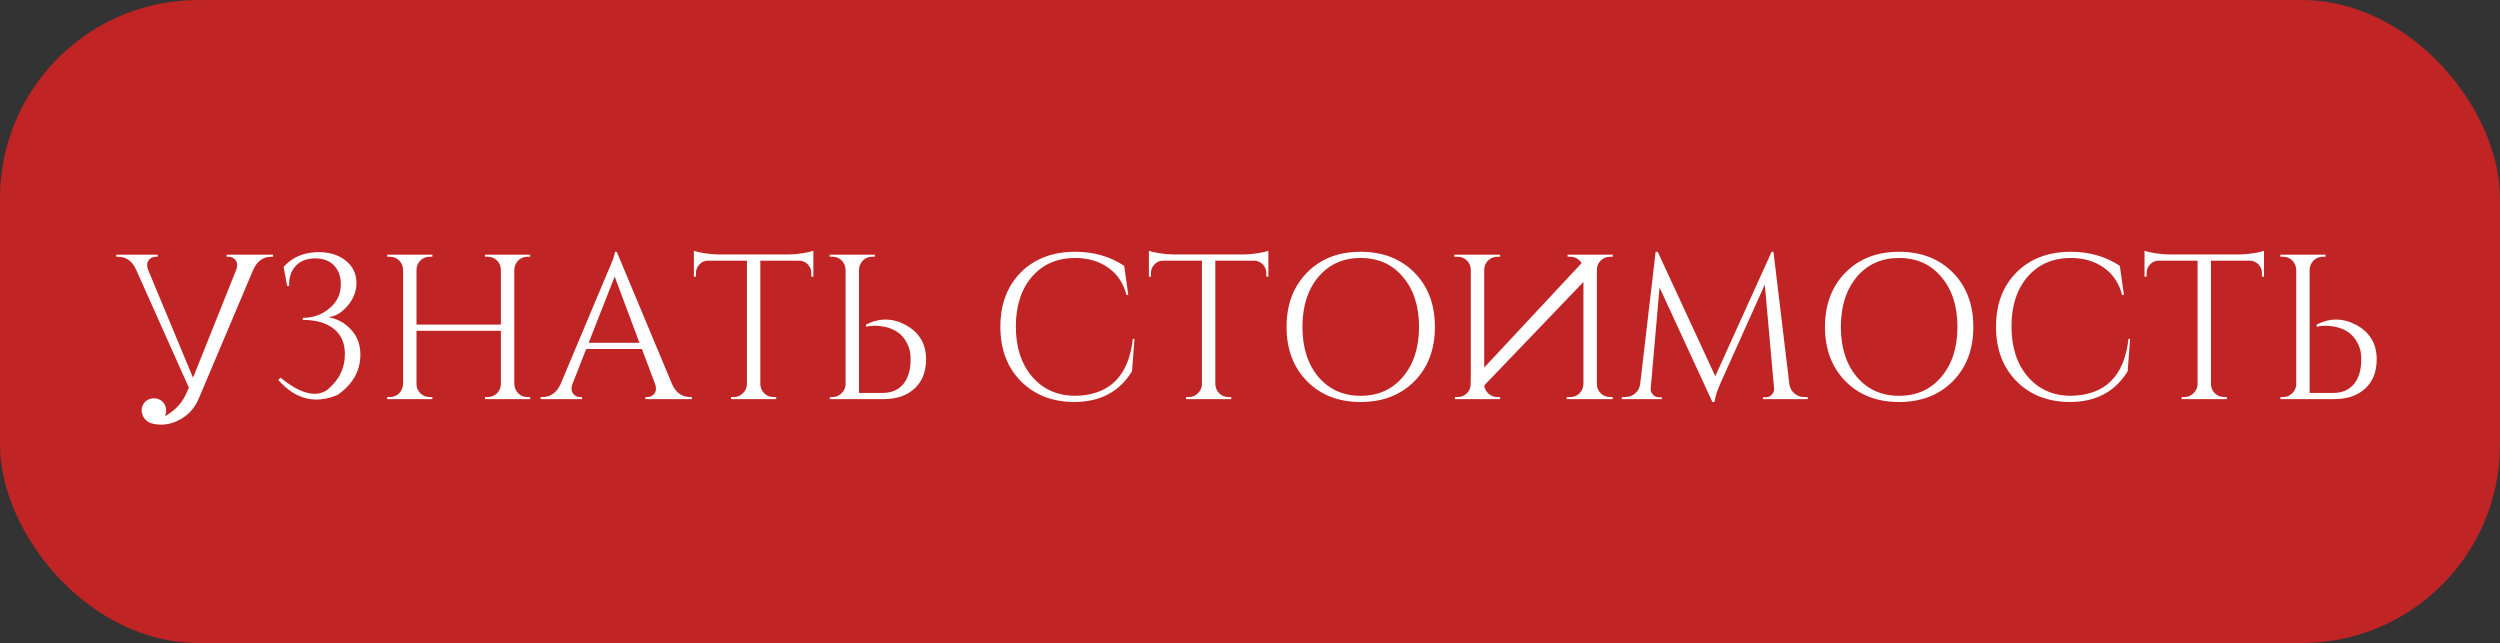 <?xml version="1.0" encoding="UTF-8"?> <svg xmlns="http://www.w3.org/2000/svg" width="451" height="116" viewBox="0 0 451 116" fill="none"><rect x="0" y="0" width="451" height="116" fill="#333333" stroke="none"/><rect width="451" height="116" rx="35.778" fill="#C12424"></rect><path d="M29.752 75.09C30.1 74.891 30.447 74.668 30.795 74.42C32.135 73.452 33.102 72.236 33.698 70.772L34.07 69.915C33.897 69.543 33.71 69.134 33.512 68.687L24.541 48.623C23.846 47.085 22.767 46.315 21.302 46.315H20.967V45.943H28.449V46.315H28.114C27.593 46.315 27.171 46.514 26.849 46.911C26.501 47.358 26.452 47.928 26.7 48.623L34.815 68.129L35.112 67.421L42.632 48.623C42.88 47.928 42.83 47.358 42.483 46.911C42.16 46.514 41.738 46.315 41.217 46.315H40.882V45.943H49.258V46.315H48.96C47.471 46.315 46.379 47.097 45.684 48.66L35.894 71.814C35.1 73.725 33.81 75.09 32.023 75.909C30.41 76.678 28.785 76.814 27.147 76.318C26.154 75.871 25.62 75.114 25.546 74.047C25.546 73.452 25.757 72.931 26.179 72.484C26.625 72.062 27.159 71.851 27.779 71.851C28.375 71.851 28.896 72.062 29.343 72.484C29.765 72.931 29.976 73.452 29.976 74.047C29.976 74.42 29.901 74.767 29.752 75.09ZM51.165 48.139C52.629 46.502 54.565 45.621 56.972 45.496C59.156 45.397 60.942 45.894 62.332 46.985C63.647 48.028 64.305 49.38 64.305 51.043C64.305 52.557 63.759 53.946 62.667 55.212C61.625 56.428 60.471 57.098 59.205 57.222C60.793 57.495 62.121 58.19 63.188 59.307C64.404 60.547 65.012 62.098 65.012 63.96C65.012 66.913 63.635 69.345 60.88 71.255C56.835 72.943 53.274 72.037 50.197 68.538L50.606 68.129C54.105 70.983 56.885 71.739 58.945 70.399C61.129 68.662 62.22 66.478 62.22 63.848C62.22 61.813 61.501 60.262 60.061 59.195C58.721 58.202 56.897 57.706 54.589 57.706L54.664 57.334C56.475 57.334 58.051 56.775 59.391 55.659C60.88 54.443 61.575 52.879 61.476 50.968C61.426 49.752 61.042 48.747 60.322 47.953C59.503 47.06 58.361 46.613 56.897 46.613C55.359 46.613 54.168 47.072 53.324 47.99C52.48 48.909 52.095 50.112 52.17 51.601H51.798L51.165 48.139ZM87.493 72V71.628H87.977C88.622 71.628 89.18 71.404 89.652 70.958C90.099 70.511 90.334 69.965 90.359 69.32V59.679H75.135V69.283C75.135 69.928 75.37 70.486 75.842 70.958C76.313 71.404 76.872 71.628 77.517 71.628H78.001V72H69.849V71.628H70.333C70.978 71.628 71.536 71.404 72.008 70.958C72.454 70.486 72.69 69.928 72.715 69.283V48.623C72.69 47.978 72.454 47.432 72.008 46.985C71.536 46.539 70.978 46.315 70.333 46.315H69.849V45.943H78.001V46.315H77.517C76.872 46.315 76.313 46.539 75.842 46.985C75.395 47.432 75.159 47.978 75.135 48.623V58.562H90.359V48.623C90.334 47.978 90.099 47.432 89.652 46.985C89.18 46.539 88.622 46.315 87.977 46.315H87.493V45.943H95.645V46.315H95.161C94.516 46.315 93.957 46.539 93.486 46.985C93.039 47.457 92.803 48.015 92.779 48.66V69.283C92.803 69.928 93.039 70.486 93.486 70.958C93.957 71.404 94.516 71.628 95.161 71.628H95.645V72H87.493ZM121.236 69.283C121.93 70.846 123.022 71.628 124.511 71.628H124.809V72H116.434V71.628H116.769C117.29 71.628 117.712 71.429 118.034 71.032C118.382 70.561 118.431 69.978 118.183 69.283L115.801 62.955H105.75L103.256 69.32C103.008 70.015 103.058 70.585 103.405 71.032C103.728 71.429 104.15 71.628 104.671 71.628H105.006V72H97.524V71.628H97.859C99.323 71.628 100.415 70.846 101.135 69.283L109.547 49.256C110.465 47.246 110.925 45.968 110.925 45.422H111.26L121.236 69.283ZM115.354 61.838L110.887 49.889L106.197 61.838H115.354ZM142.227 45.906C142.996 45.906 143.865 45.831 144.832 45.683C145.726 45.534 146.359 45.385 146.731 45.236V49.926L146.359 49.889V49.256C146.359 48.66 146.148 48.139 145.726 47.693C145.304 47.271 144.808 47.047 144.237 47.023H137.164V69.32C137.189 69.965 137.425 70.511 137.872 70.958C138.343 71.404 138.901 71.628 139.547 71.628H140.031V72H131.878V71.628H132.362C133.008 71.628 133.554 71.404 134 70.958C134.472 70.511 134.72 69.978 134.745 69.357V47.023H127.672C127.077 47.047 126.58 47.271 126.183 47.693C125.761 48.139 125.55 48.66 125.55 49.256V49.889L125.178 49.926V45.236C125.55 45.385 126.183 45.534 127.077 45.683C128.02 45.831 128.876 45.906 129.645 45.906H142.227ZM149.678 72L149.715 71.628H150.162C150.782 71.628 151.316 71.417 151.762 70.995C152.209 70.598 152.469 70.089 152.544 69.469V48.66C152.519 48.015 152.283 47.457 151.837 46.985C151.365 46.539 150.807 46.315 150.162 46.315H149.678V45.943H157.83V46.315H157.346C156.701 46.315 156.142 46.539 155.671 46.985C155.224 47.457 154.988 48.015 154.963 48.66V70.883H159.244C160.808 70.883 162.036 70.362 162.929 69.32C163.773 68.302 164.22 66.925 164.269 65.188C164.294 64.27 164.22 63.525 164.046 62.955C163.649 61.714 163.004 60.746 162.11 60.051C161.391 59.505 160.522 59.133 159.505 58.934C158.338 58.711 157.247 58.711 156.229 58.934V58.562C158.611 57.321 161.006 57.346 163.413 58.637C165.845 59.977 167.061 62.036 167.061 64.816C167.061 67.049 166.379 68.799 165.014 70.064C163.649 71.355 161.775 72 159.393 72H149.678ZM204.663 61.131L204.216 66.975C201.958 70.672 198.471 72.521 193.756 72.521C189.835 72.496 186.647 71.255 184.19 68.799C181.708 66.292 180.467 63.004 180.467 58.934C180.467 54.889 181.696 51.626 184.153 49.144C186.634 46.663 189.91 45.422 193.98 45.422C197.305 45.422 200.246 46.266 202.802 47.953L203.546 53.202H203.211C202.665 51.068 201.549 49.417 199.861 48.251C198.223 47.109 196.263 46.539 193.98 46.539C190.729 46.539 188.123 47.668 186.163 49.926C184.227 52.184 183.259 55.175 183.259 58.897C183.259 62.62 184.227 65.622 186.163 67.905C188.074 70.164 190.605 71.33 193.756 71.404C200.06 71.38 203.596 67.955 204.365 61.131H204.663ZM224.309 45.906C225.078 45.906 225.946 45.831 226.914 45.683C227.808 45.534 228.441 45.385 228.813 45.236V49.926L228.441 49.889V49.256C228.441 48.66 228.23 48.139 227.808 47.693C227.386 47.271 226.89 47.047 226.319 47.023H219.246V69.32C219.271 69.965 219.507 70.511 219.953 70.958C220.425 71.404 220.983 71.628 221.629 71.628H222.112V72H213.96V71.628H214.444C215.089 71.628 215.635 71.404 216.082 70.958C216.554 70.511 216.802 69.978 216.827 69.357V47.023H209.754C209.158 47.047 208.662 47.271 208.265 47.693C207.843 48.139 207.632 48.66 207.632 49.256V49.889L207.26 49.926V45.236C207.632 45.385 208.265 45.534 209.158 45.683C210.101 45.831 210.958 45.906 211.727 45.906H224.309ZM245.458 45.422C249.429 45.422 252.655 46.663 255.136 49.144C257.618 51.651 258.859 54.927 258.859 58.972C258.859 63.017 257.618 66.292 255.136 68.799C252.655 71.28 249.429 72.521 245.458 72.521C241.487 72.521 238.274 71.28 235.817 68.799C233.335 66.292 232.095 63.017 232.095 58.972C232.095 54.927 233.335 51.651 235.817 49.144C238.274 46.663 241.487 45.422 245.458 45.422ZM245.458 71.404C248.634 71.404 251.178 70.263 253.089 67.98C255.025 65.697 255.992 62.694 255.992 58.972C255.992 55.249 255.025 52.246 253.089 49.963C251.178 47.68 248.634 46.539 245.458 46.539C242.306 46.539 239.763 47.68 237.827 49.963C235.916 52.246 234.961 55.249 234.961 58.972C234.961 62.694 235.916 65.697 237.827 67.98C239.763 70.263 242.306 71.404 245.458 71.404ZM262.354 46.315V45.943H270.617V46.315H270.133C269.488 46.315 268.93 46.539 268.458 46.985C268.012 47.432 267.776 47.978 267.751 48.623V66.305L285.321 47.469C285.222 47.296 285.098 47.134 284.949 46.985C284.477 46.539 283.919 46.315 283.274 46.315H282.79V45.943H290.942V46.315H290.458C289.813 46.315 289.254 46.539 288.783 46.985C288.336 47.432 288.1 47.978 288.075 48.623V69.283C288.075 69.928 288.311 70.486 288.783 70.958C289.254 71.404 289.813 71.628 290.458 71.628H290.942V72H282.641V71.628H283.274C283.919 71.628 284.477 71.404 284.949 70.958C285.395 70.486 285.631 69.928 285.656 69.283V50.857L267.751 69.543C267.826 70.089 268.061 70.561 268.458 70.958C268.93 71.404 269.488 71.628 270.133 71.628H270.617V72H262.465V71.628H262.949C263.594 71.628 264.153 71.404 264.624 70.958C264.997 70.561 265.22 70.114 265.294 69.618C265.319 69.022 265.332 68.402 265.332 67.757V48.623C265.307 47.978 265.071 47.432 264.624 46.985C264.153 46.539 263.594 46.315 262.949 46.315H262.354ZM322.799 69.283C322.898 70.002 323.208 70.573 323.729 70.995C324.251 71.417 324.846 71.628 325.516 71.628H326.112V72H318.034V71.665H318.592C319.014 71.665 319.374 71.491 319.672 71.144C319.97 70.821 320.094 70.461 320.044 70.064L318.369 51.341L310.552 68.724C309.857 70.238 309.435 71.504 309.286 72.521H308.914L299.385 51.862L297.784 70.064C297.735 70.461 297.859 70.821 298.156 71.144C298.454 71.491 298.802 71.665 299.199 71.665H299.794V72H292.573V71.628H293.168C293.863 71.628 294.459 71.417 294.955 70.995C295.476 70.573 295.787 70.002 295.886 69.283L298.678 45.422H299.05L309.435 67.868L319.598 45.422H319.933L322.799 69.283ZM342.589 45.422C346.56 45.422 349.786 46.663 352.268 49.144C354.749 51.651 355.99 54.927 355.99 58.972C355.99 63.017 354.749 66.292 352.268 68.799C349.786 71.28 346.56 72.521 342.589 72.521C338.619 72.521 335.405 71.28 332.948 68.799C330.467 66.292 329.226 63.017 329.226 58.972C329.226 54.927 330.467 51.651 332.948 49.144C335.405 46.663 338.619 45.422 342.589 45.422ZM342.589 71.404C345.766 71.404 348.31 70.263 350.22 67.98C352.156 65.697 353.124 62.694 353.124 58.972C353.124 55.249 352.156 52.246 350.22 49.963C348.31 47.68 345.766 46.539 342.589 46.539C339.438 46.539 336.894 47.68 334.959 49.963C333.048 52.246 332.092 55.249 332.092 58.972C332.092 62.694 333.048 65.697 334.959 67.98C336.894 70.263 339.438 71.404 342.589 71.404ZM384.276 61.131L383.83 66.975C381.571 70.672 378.085 72.521 373.37 72.521C369.449 72.496 366.26 71.255 363.803 68.799C361.321 66.292 360.081 63.004 360.081 58.934C360.081 54.889 361.309 51.626 363.766 49.144C366.247 46.663 369.523 45.422 373.593 45.422C376.918 45.422 379.859 46.266 382.415 47.953L383.16 53.202H382.825C382.279 51.068 381.162 49.417 379.474 48.251C377.837 47.109 375.876 46.539 373.593 46.539C370.342 46.539 367.736 47.668 365.776 49.926C363.84 52.184 362.872 55.175 362.872 58.897C362.872 62.62 363.84 65.622 365.776 67.905C367.687 70.164 370.218 71.33 373.37 71.404C379.673 71.38 383.209 67.955 383.979 61.131H384.276ZM403.922 45.906C404.691 45.906 405.56 45.831 406.528 45.683C407.421 45.534 408.054 45.385 408.426 45.236V49.926L408.054 49.889V49.256C408.054 48.66 407.843 48.139 407.421 47.693C406.999 47.271 406.503 47.047 405.932 47.023H398.859V69.32C398.884 69.965 399.12 70.511 399.567 70.958C400.038 71.404 400.597 71.628 401.242 71.628H401.726V72H393.574V71.628H394.058C394.703 71.628 395.249 71.404 395.695 70.958C396.167 70.511 396.415 69.978 396.44 69.357V47.023H389.367C388.772 47.047 388.275 47.271 387.878 47.693C387.456 48.139 387.246 48.66 387.246 49.256V49.889L386.873 49.926V45.236C387.246 45.385 387.878 45.534 388.772 45.683C389.715 45.831 390.571 45.906 391.34 45.906H403.922ZM411.373 72L411.41 71.628H411.857C412.477 71.628 413.011 71.417 413.457 70.995C413.904 70.598 414.165 70.089 414.239 69.469V48.66C414.214 48.015 413.978 47.457 413.532 46.985C413.06 46.539 412.502 46.315 411.857 46.315H411.373V45.943H419.525V46.315H419.041C418.396 46.315 417.837 46.539 417.366 46.985C416.919 47.457 416.683 48.015 416.659 48.66V70.883H420.939C422.503 70.883 423.731 70.362 424.625 69.32C425.468 68.302 425.915 66.925 425.965 65.188C425.989 64.27 425.915 63.525 425.741 62.955C425.344 61.714 424.699 60.746 423.806 60.051C423.086 59.505 422.217 59.133 421.2 58.934C420.034 58.711 418.942 58.711 417.924 58.934V58.562C420.307 57.321 422.701 57.346 425.108 58.637C427.54 59.977 428.756 62.036 428.756 64.816C428.756 67.049 428.074 68.799 426.709 70.064C425.344 71.355 423.471 72 421.088 72H411.373Z" fill="white"></path></svg> 